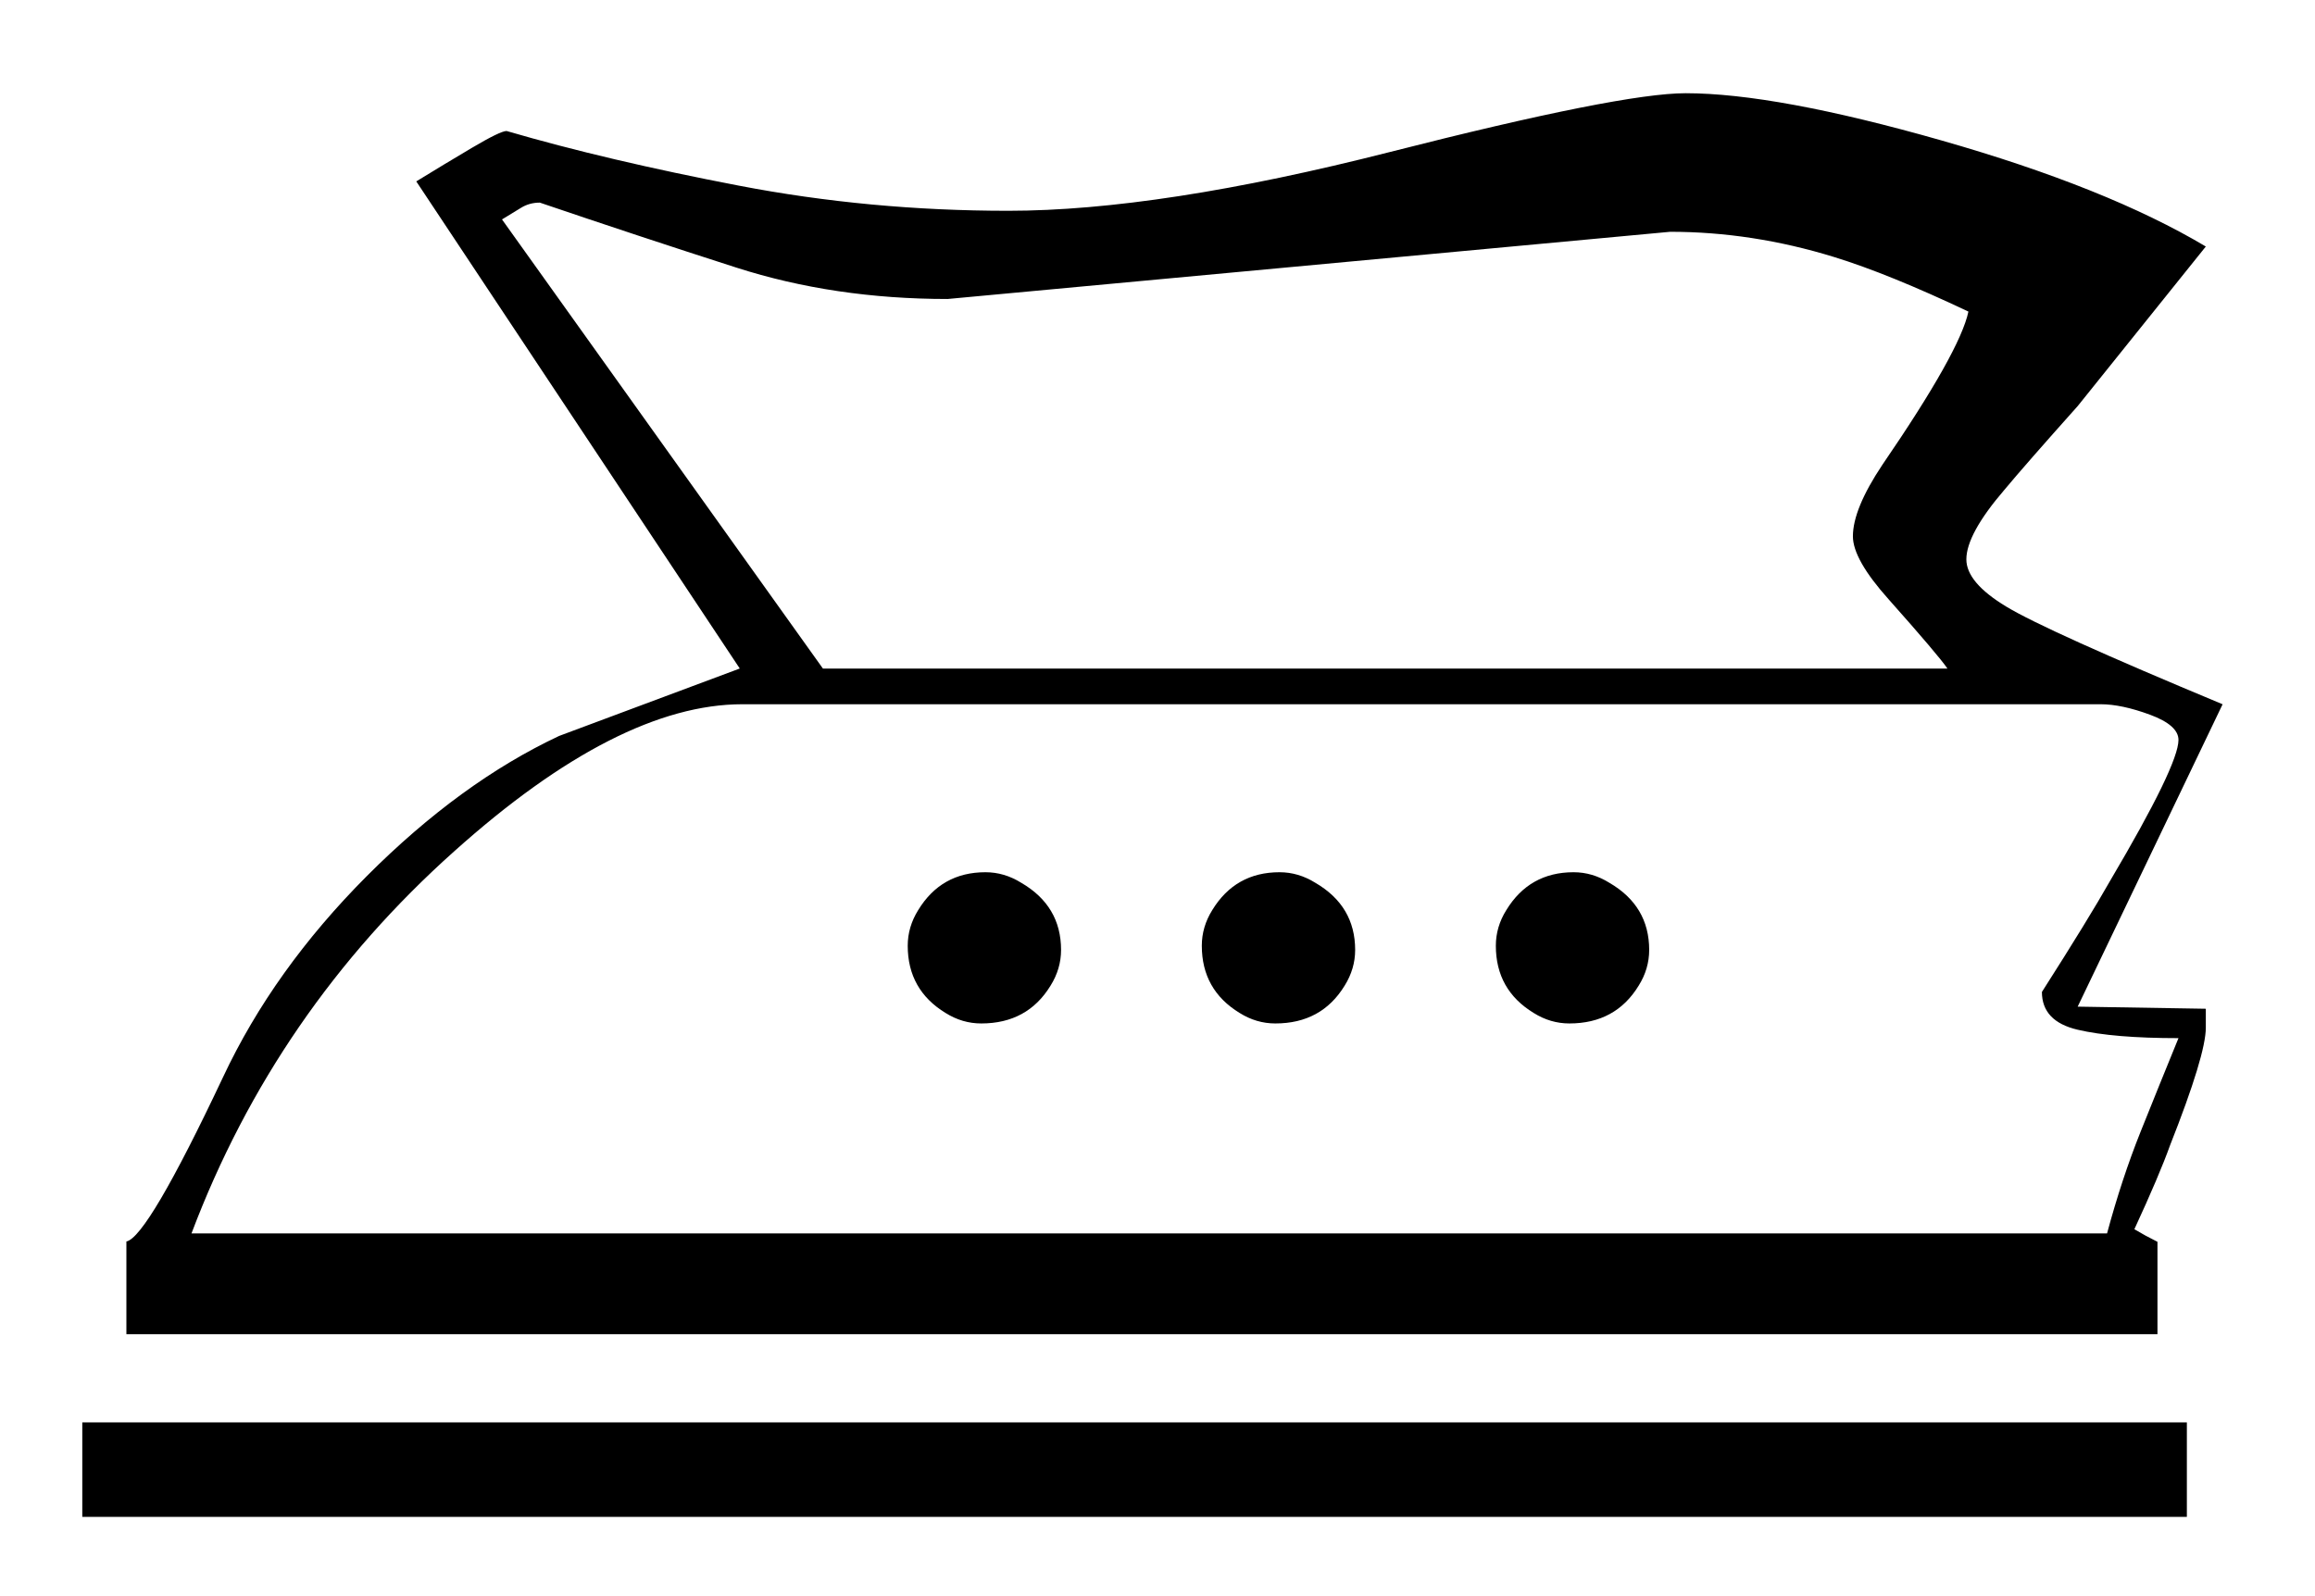 <?xml version="1.0" encoding="utf-8"?>
<!-- Generator: Adobe Illustrator 16.0.3, SVG Export Plug-In . SVG Version: 6.00 Build 0)  -->
<!DOCTYPE svg PUBLIC "-//W3C//DTD SVG 1.1//EN" "http://www.w3.org/Graphics/SVG/1.1/DTD/svg11.dtd">
<svg version="1.1" id="Warstwa_1" xmlns="http://www.w3.org/2000/svg" xmlns:xlink="http://www.w3.org/1999/xlink" x="0px" y="0px"
	 width="82.205px" height="56.69px" viewBox="0 0 82.205 56.69" enable-background="new 0 0 82.205 56.69" xml:space="preserve">
<g>
	<path d="M77.655,53.879H2.922v-3.356h74.733V53.879z M78.924,25.015l-5.146,10.74l4.55,0.075v0.671
		c0,0.646-0.424,2.039-1.269,4.177c-0.249,0.697-0.671,1.691-1.268,2.983c0.248,0.149,0.521,0.298,0.82,0.447v3.282H4.488v-3.293
		c0.497-0.099,1.641-2.044,3.431-5.836c1.193-2.544,2.896-4.926,5.109-7.146c2.213-2.218,4.488-3.877,6.826-4.975
		c2.137-0.798,4.276-1.597,6.415-2.395L14.782,6.443c0.646-0.397,1.305-0.795,1.977-1.193c0.671-0.397,1.082-0.597,1.23-0.597
		c2.387,0.697,5.133,1.343,8.238,1.939c3.104,0.597,6.296,0.895,9.574,0.895c3.574,0,8.093-0.696,13.555-2.088
		c5.461-1.392,8.962-2.088,10.501-2.088c2.135,0,5.163,0.559,9.086,1.678c3.922,1.119,7.05,2.375,9.385,3.767l-4.55,5.668
		c-1.244,1.393-2.114,2.387-2.61,2.983c-0.896,1.044-1.343,1.865-1.343,2.461c0,0.548,0.472,1.107,1.417,1.678
		C72.186,22.119,74.747,23.275,78.924,25.015z M77.357,36.874c-1.542,0-2.735-0.1-3.58-0.299c-0.847-0.198-1.269-0.646-1.269-1.342
		c1.111-1.74,1.919-3.059,2.425-3.953c1.615-2.734,2.424-4.401,2.424-4.998c0-0.347-0.337-0.646-1.009-0.895
		c-0.672-0.248-1.257-0.373-1.755-0.373H26.362c-2.937,0-6.347,1.741-10.23,5.221c-4.23,3.779-7.342,8.304-9.332,13.574h68.021
		c0.348-1.293,0.746-2.499,1.193-3.617C76.462,39.074,76.909,37.968,77.357,36.874z M69.898,11.067
		c-1.89-0.895-3.48-1.541-4.773-1.939c-1.938-0.597-3.878-0.895-5.817-0.895L33.65,10.62c-2.687,0-5.188-0.372-7.502-1.115
		s-4.641-1.513-6.979-2.308c-0.25,0-0.473,0.063-0.672,0.187c-0.199,0.125-0.423,0.261-0.671,0.41l11.396,15.953h39.931
		c-0.2-0.298-0.896-1.119-2.089-2.461c-0.846-0.944-1.268-1.69-1.268-2.237c0-0.646,0.347-1.492,1.044-2.536
		C68.68,13.827,69.699,12.013,69.898,11.067z M32.606,32.324c0.546-0.895,1.342-1.343,2.387-1.343c0.447,0,0.869,0.125,1.268,0.373
		c0.944,0.548,1.417,1.343,1.417,2.387c0,0.447-0.125,0.871-0.373,1.268c-0.548,0.896-1.368,1.343-2.461,1.343
		c-0.447,0-0.87-0.123-1.268-0.373c-0.895-0.546-1.343-1.342-1.343-2.387C32.233,33.145,32.357,32.723,32.606,32.324z
		 M43.048,32.324c0.547-0.895,1.343-1.343,2.387-1.343c0.448,0,0.87,0.125,1.269,0.373c0.943,0.548,1.417,1.343,1.417,2.387
		c0,0.447-0.125,0.871-0.373,1.268c-0.548,0.896-1.368,1.343-2.461,1.343c-0.448,0-0.871-0.123-1.269-0.373
		c-0.895-0.546-1.342-1.342-1.342-2.387C42.676,33.145,42.799,32.723,43.048,32.324z M53.49,32.324
		c0.547-0.895,1.343-1.343,2.387-1.343c0.447,0,0.869,0.125,1.268,0.373c0.944,0.548,1.417,1.343,1.417,2.387
		c0,0.447-0.124,0.871-0.373,1.268c-0.547,0.896-1.368,1.343-2.461,1.343c-0.447,0-0.87-0.123-1.268-0.373
		c-0.896-0.546-1.343-1.342-1.343-2.387C53.117,33.145,53.24,32.723,53.49,32.324z"/>
</g>
</svg>
